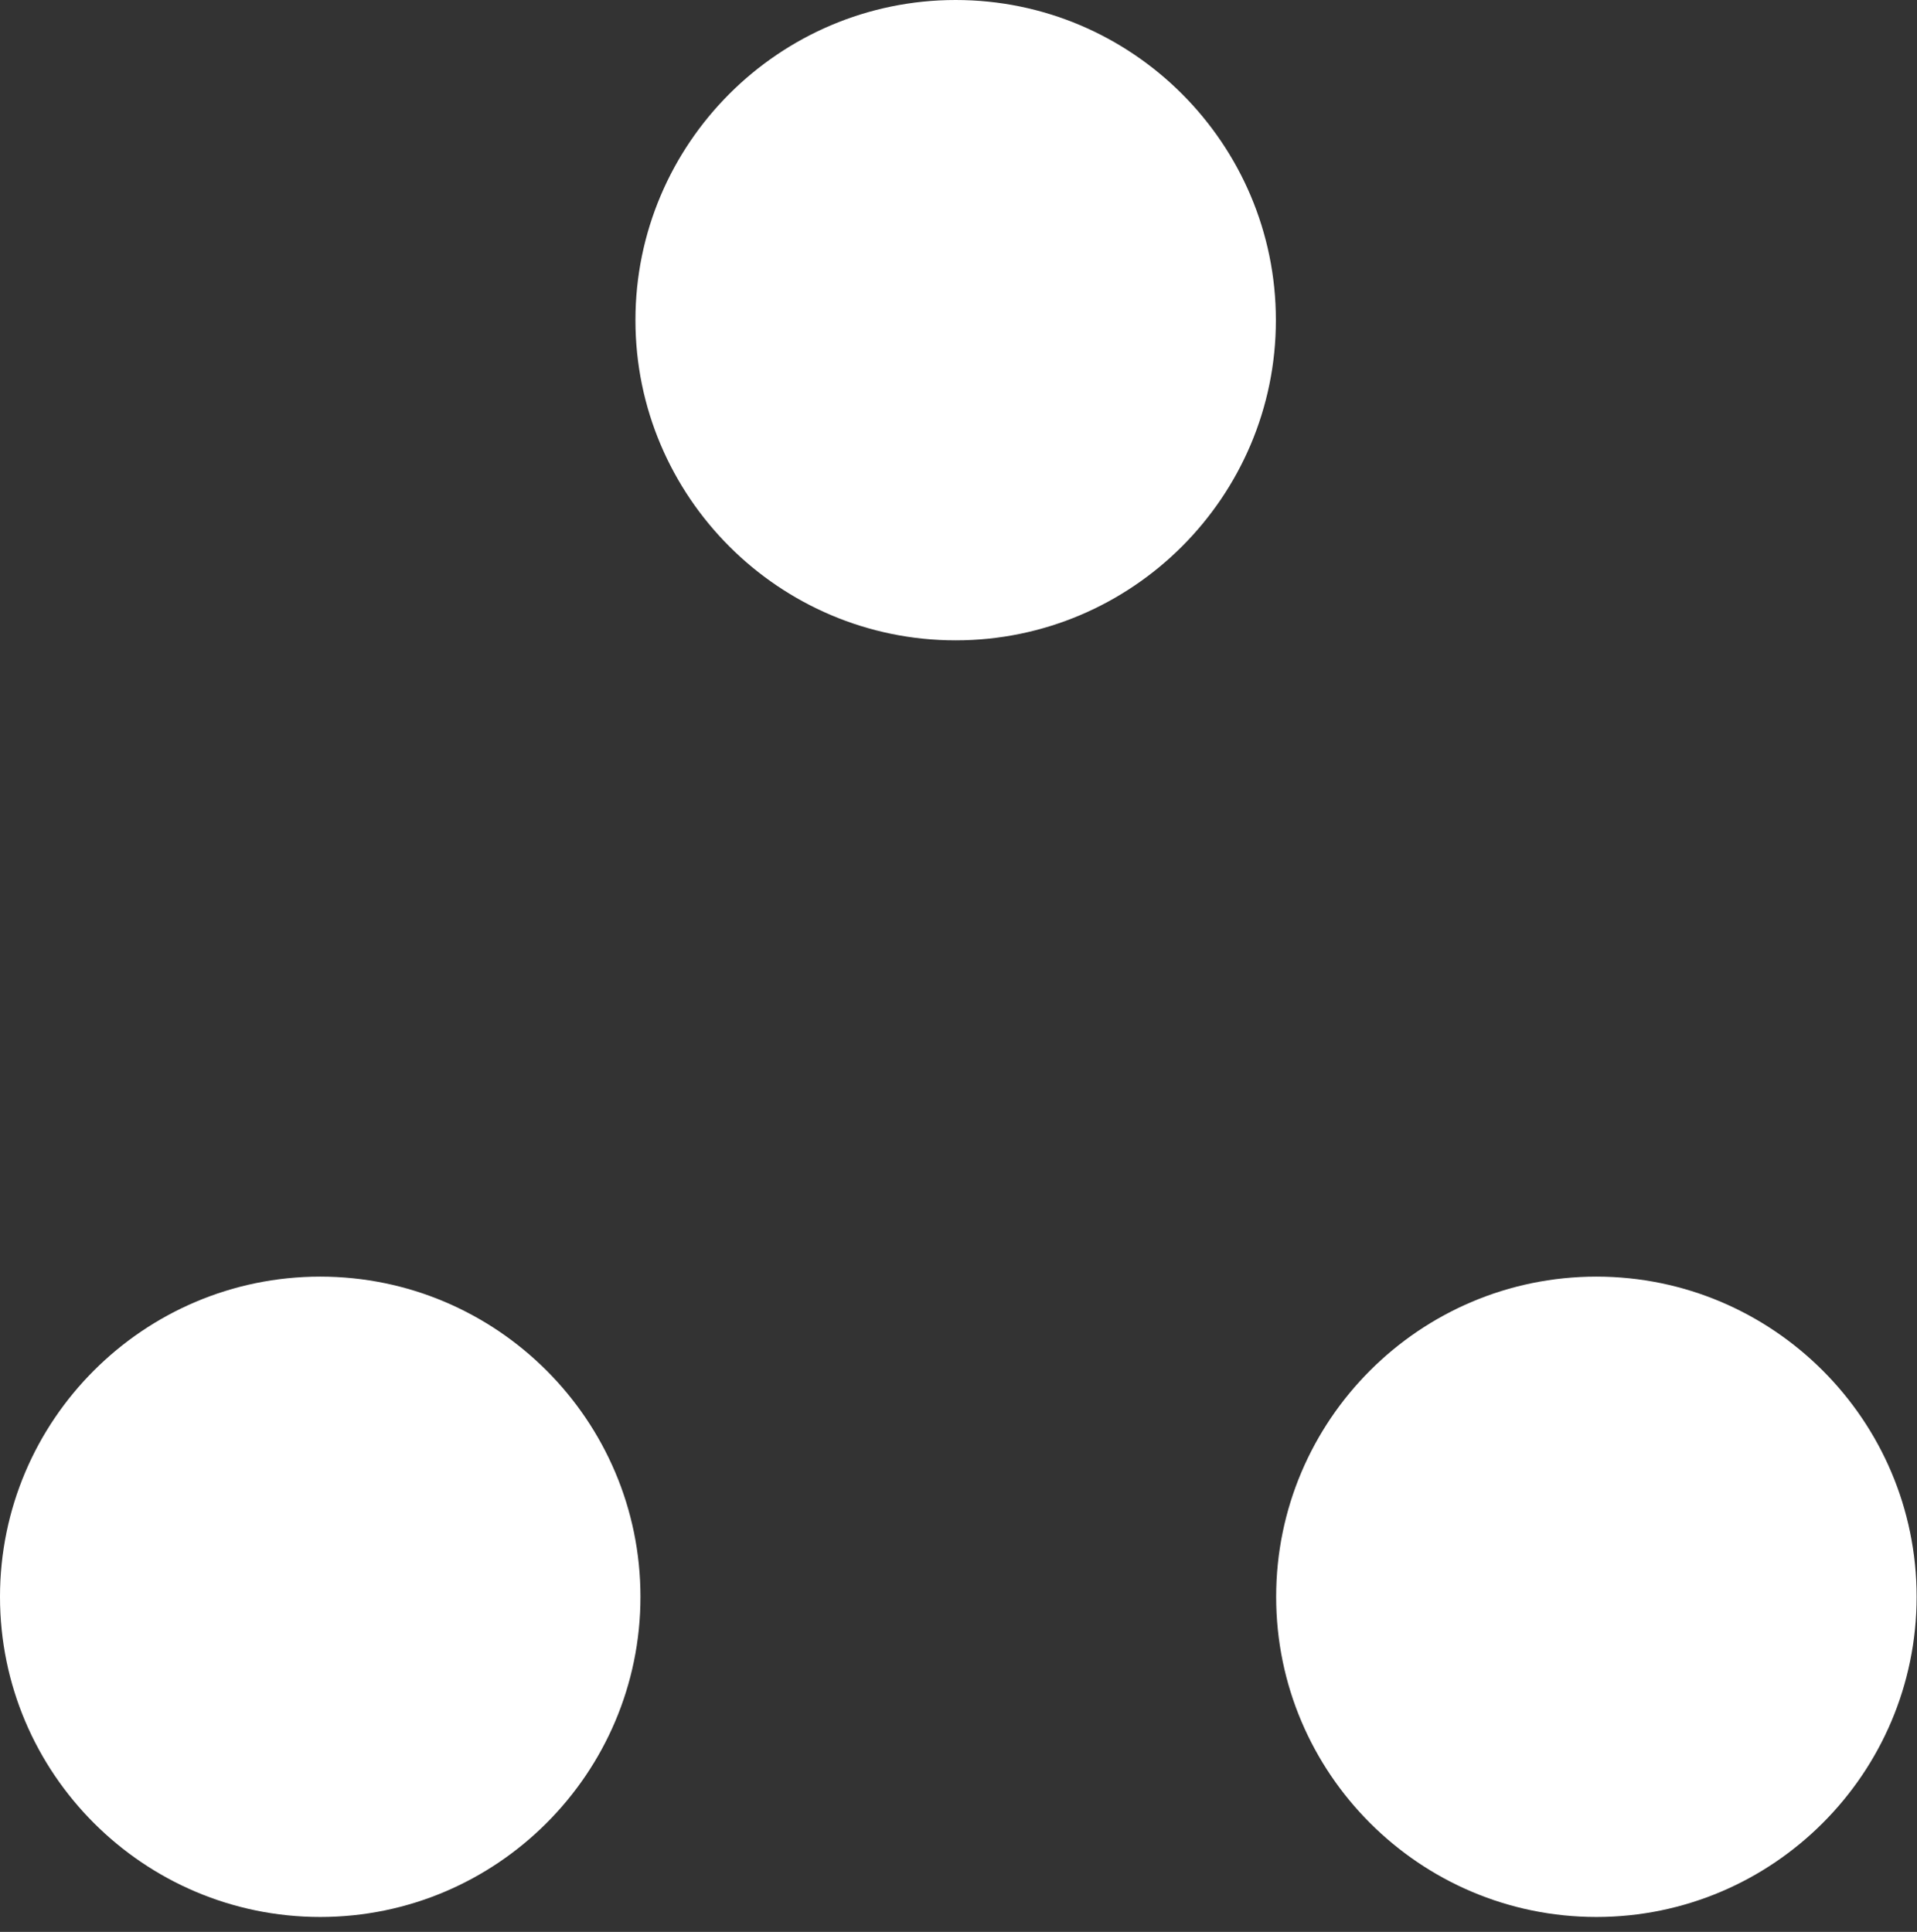 <?xml version="1.0" encoding="UTF-8"?> <svg xmlns="http://www.w3.org/2000/svg" width="126" height="127" viewBox="0 0 126 127" fill="none"><rect x="0" y="0" width="126" height="127" fill="#333333" stroke="none"/><path d="M21.048 83.924C9.445 83.924 0 93.368 0 104.972C0 116.575 9.445 126.02 21.048 126.02C32.651 126.02 42.096 116.575 42.096 104.972C42.096 93.368 32.651 83.924 21.048 83.924Z" fill="white"></path><path d="M104.927 83.924C93.323 83.924 83.879 93.368 83.879 104.972C83.879 116.575 93.323 126.02 104.927 126.02C116.53 126.02 125.975 116.575 125.975 104.972C125.975 93.368 116.53 83.924 104.927 83.924Z" fill="white"></path><path d="M62.813 0C51.21 0 41.766 9.445 41.766 21.048C41.766 32.651 51.21 42.096 62.813 42.096C74.417 42.096 83.861 32.651 83.861 21.048C83.861 9.445 74.417 0 62.813 0Z" fill="white"></path></svg> 